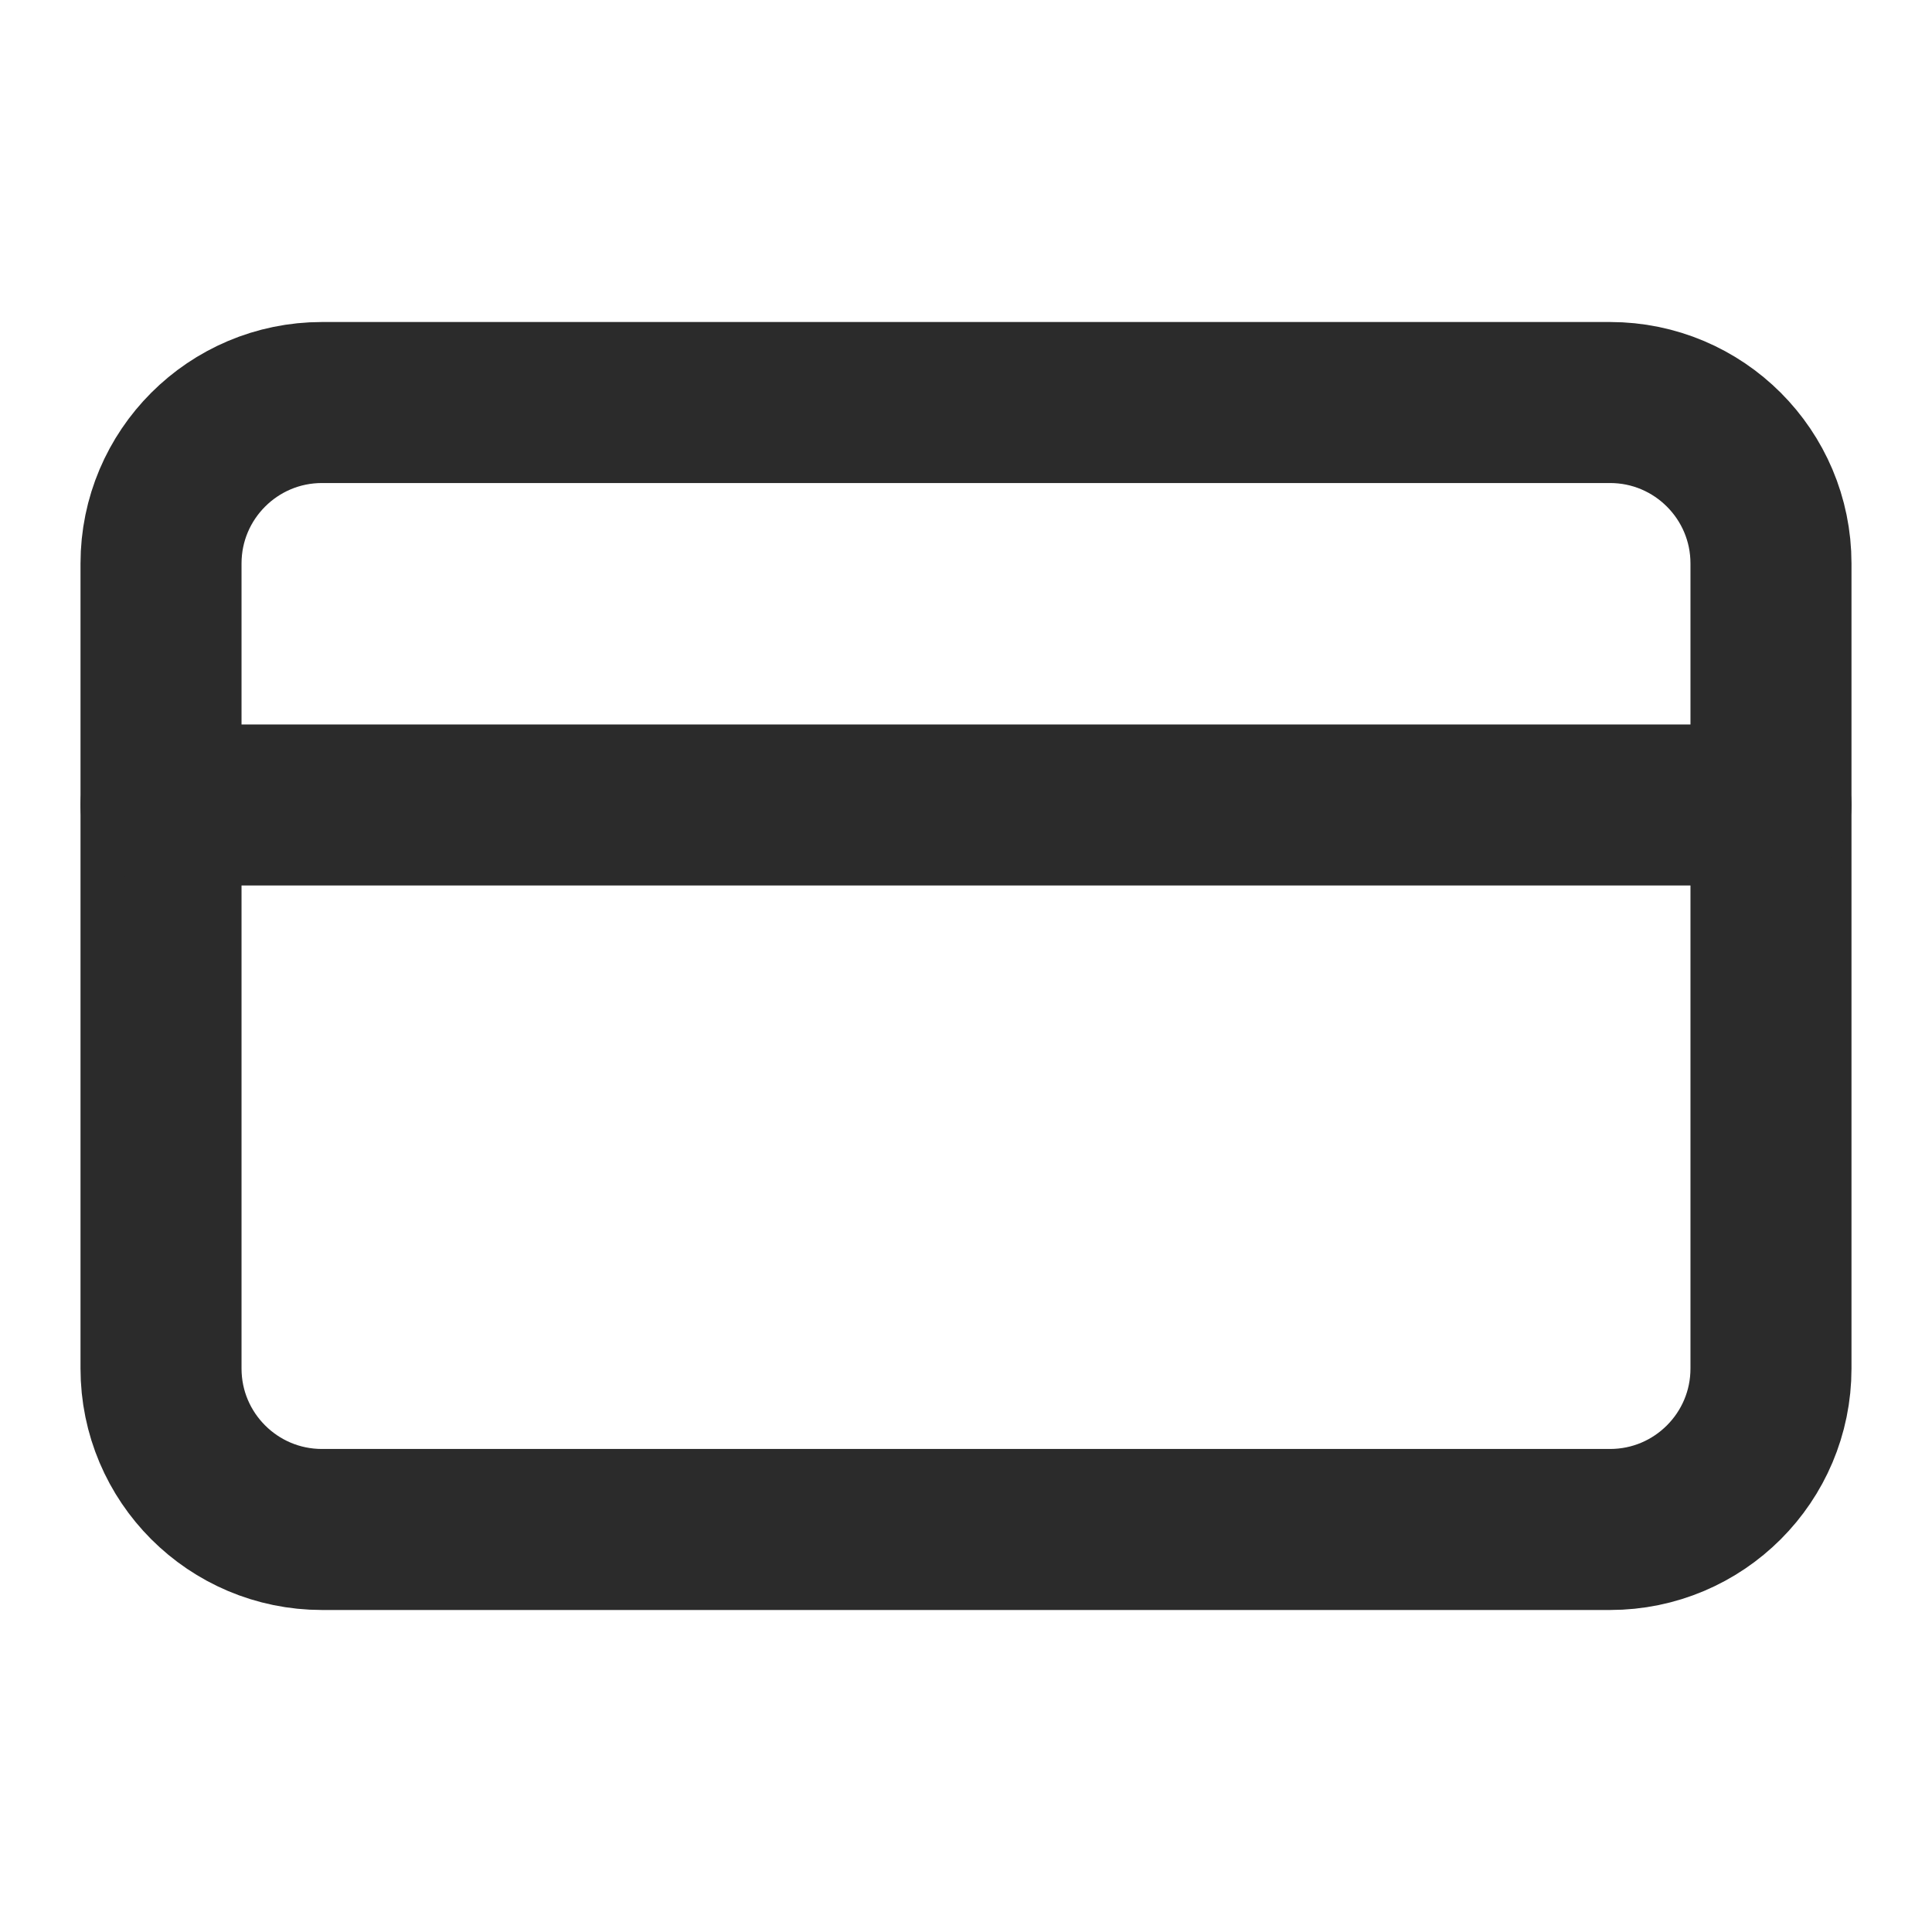 <svg width="32" height="32" viewBox="0 0 32 32" fill="none" xmlns="http://www.w3.org/2000/svg">
<path d="M26.667 6.667H5.333C3.861 6.667 2.667 7.861 2.667 9.333V22.667C2.667 24.139 3.861 25.333 5.333 25.333H26.667C28.139 25.333 29.333 24.139 29.333 22.667V9.333C29.333 7.861 28.139 6.667 26.667 6.667Z" stroke="#2B2B2B" stroke-width="2.667" stroke-linecap="round" stroke-linejoin="round"/>
<path d="M2.667 13.333H29.333" stroke="#2B2B2B" stroke-width="2.667" stroke-linecap="round" stroke-linejoin="round"/>
</svg>
